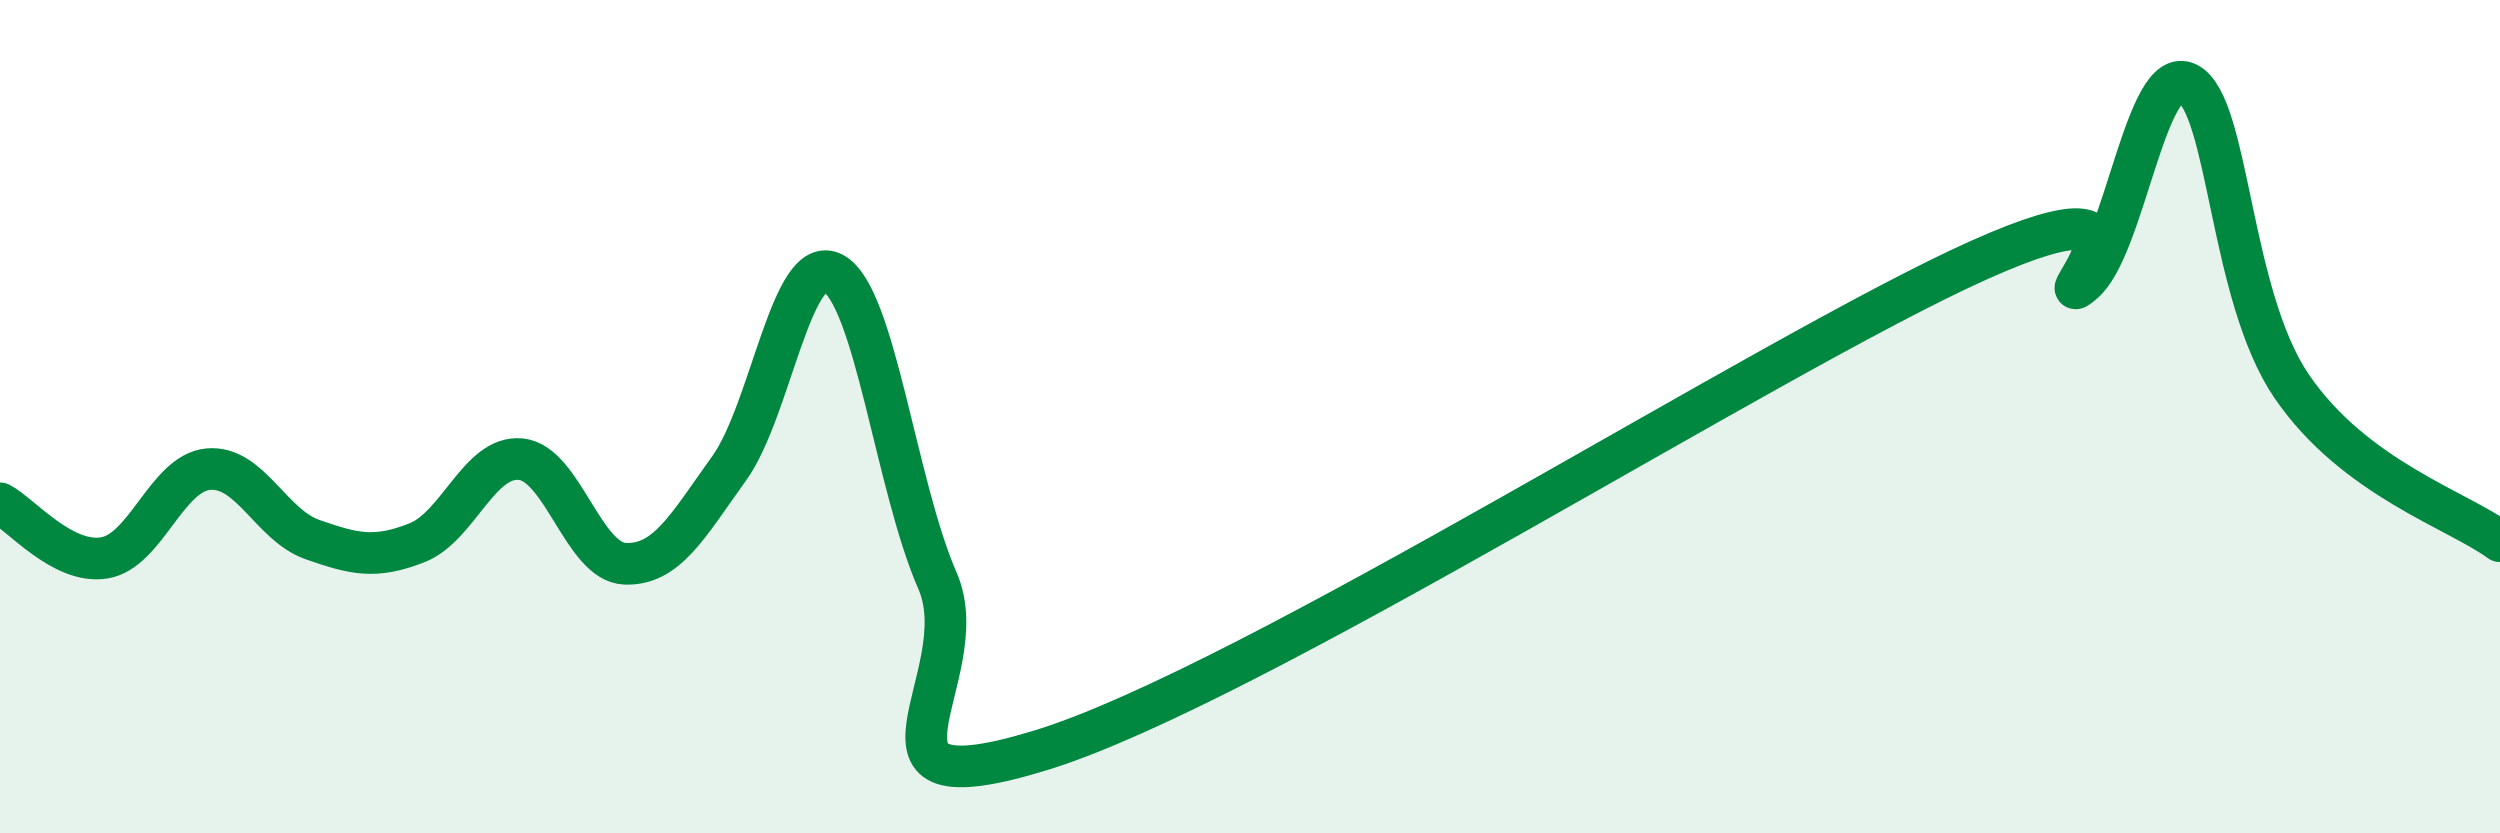 
    <svg width="60" height="20" viewBox="0 0 60 20" xmlns="http://www.w3.org/2000/svg">
      <path
        d="M 0,12.08 C 0.5,12.34 1.5,13.55 2.5,13.39 C 3.5,13.23 4,11.35 5,11.26 C 6,11.17 6.5,12.6 7.5,12.95 C 8.5,13.3 9,13.42 10,13.03 C 11,12.64 11.5,10.92 12.5,11.02 C 13.5,11.12 14,13.49 15,13.53 C 16,13.57 16.5,12.63 17.5,11.24 C 18.5,9.85 19,6.02 20,6.56 C 21,7.1 21.5,11.65 22.5,13.94 C 23.5,16.23 20,19.54 25,18 C 30,16.46 42.5,8.48 47.5,6.24 C 52.5,4 49,7.64 50,6.79 C 51,5.94 51.5,1.5 52.5,2 C 53.5,2.5 53.5,7.07 55,9.27 C 56.5,11.47 59,12.25 60,12.99L60 20L0 20Z"
        fill="#008740"
        opacity="0.1"
        stroke-linecap="round"
        stroke-linejoin="round"
      />
      <path
        d="M 0,12.08 C 0.5,12.34 1.5,13.55 2.5,13.39 C 3.5,13.23 4,11.35 5,11.26 C 6,11.17 6.5,12.6 7.5,12.95 C 8.5,13.3 9,13.42 10,13.03 C 11,12.64 11.5,10.92 12.5,11.02 C 13.5,11.12 14,13.49 15,13.53 C 16,13.57 16.5,12.63 17.5,11.24 C 18.5,9.85 19,6.02 20,6.56 C 21,7.1 21.5,11.65 22.5,13.94 C 23.5,16.23 20,19.54 25,18 C 30,16.46 42.5,8.48 47.5,6.24 C 52.5,4 49,7.64 50,6.79 C 51,5.94 51.5,1.5 52.5,2 C 53.5,2.5 53.5,7.07 55,9.27 C 56.5,11.47 59,12.25 60,12.99"
        stroke="#008740"
        stroke-width="1"
        fill="none"
        stroke-linecap="round"
        stroke-linejoin="round"
      />
    </svg>
  